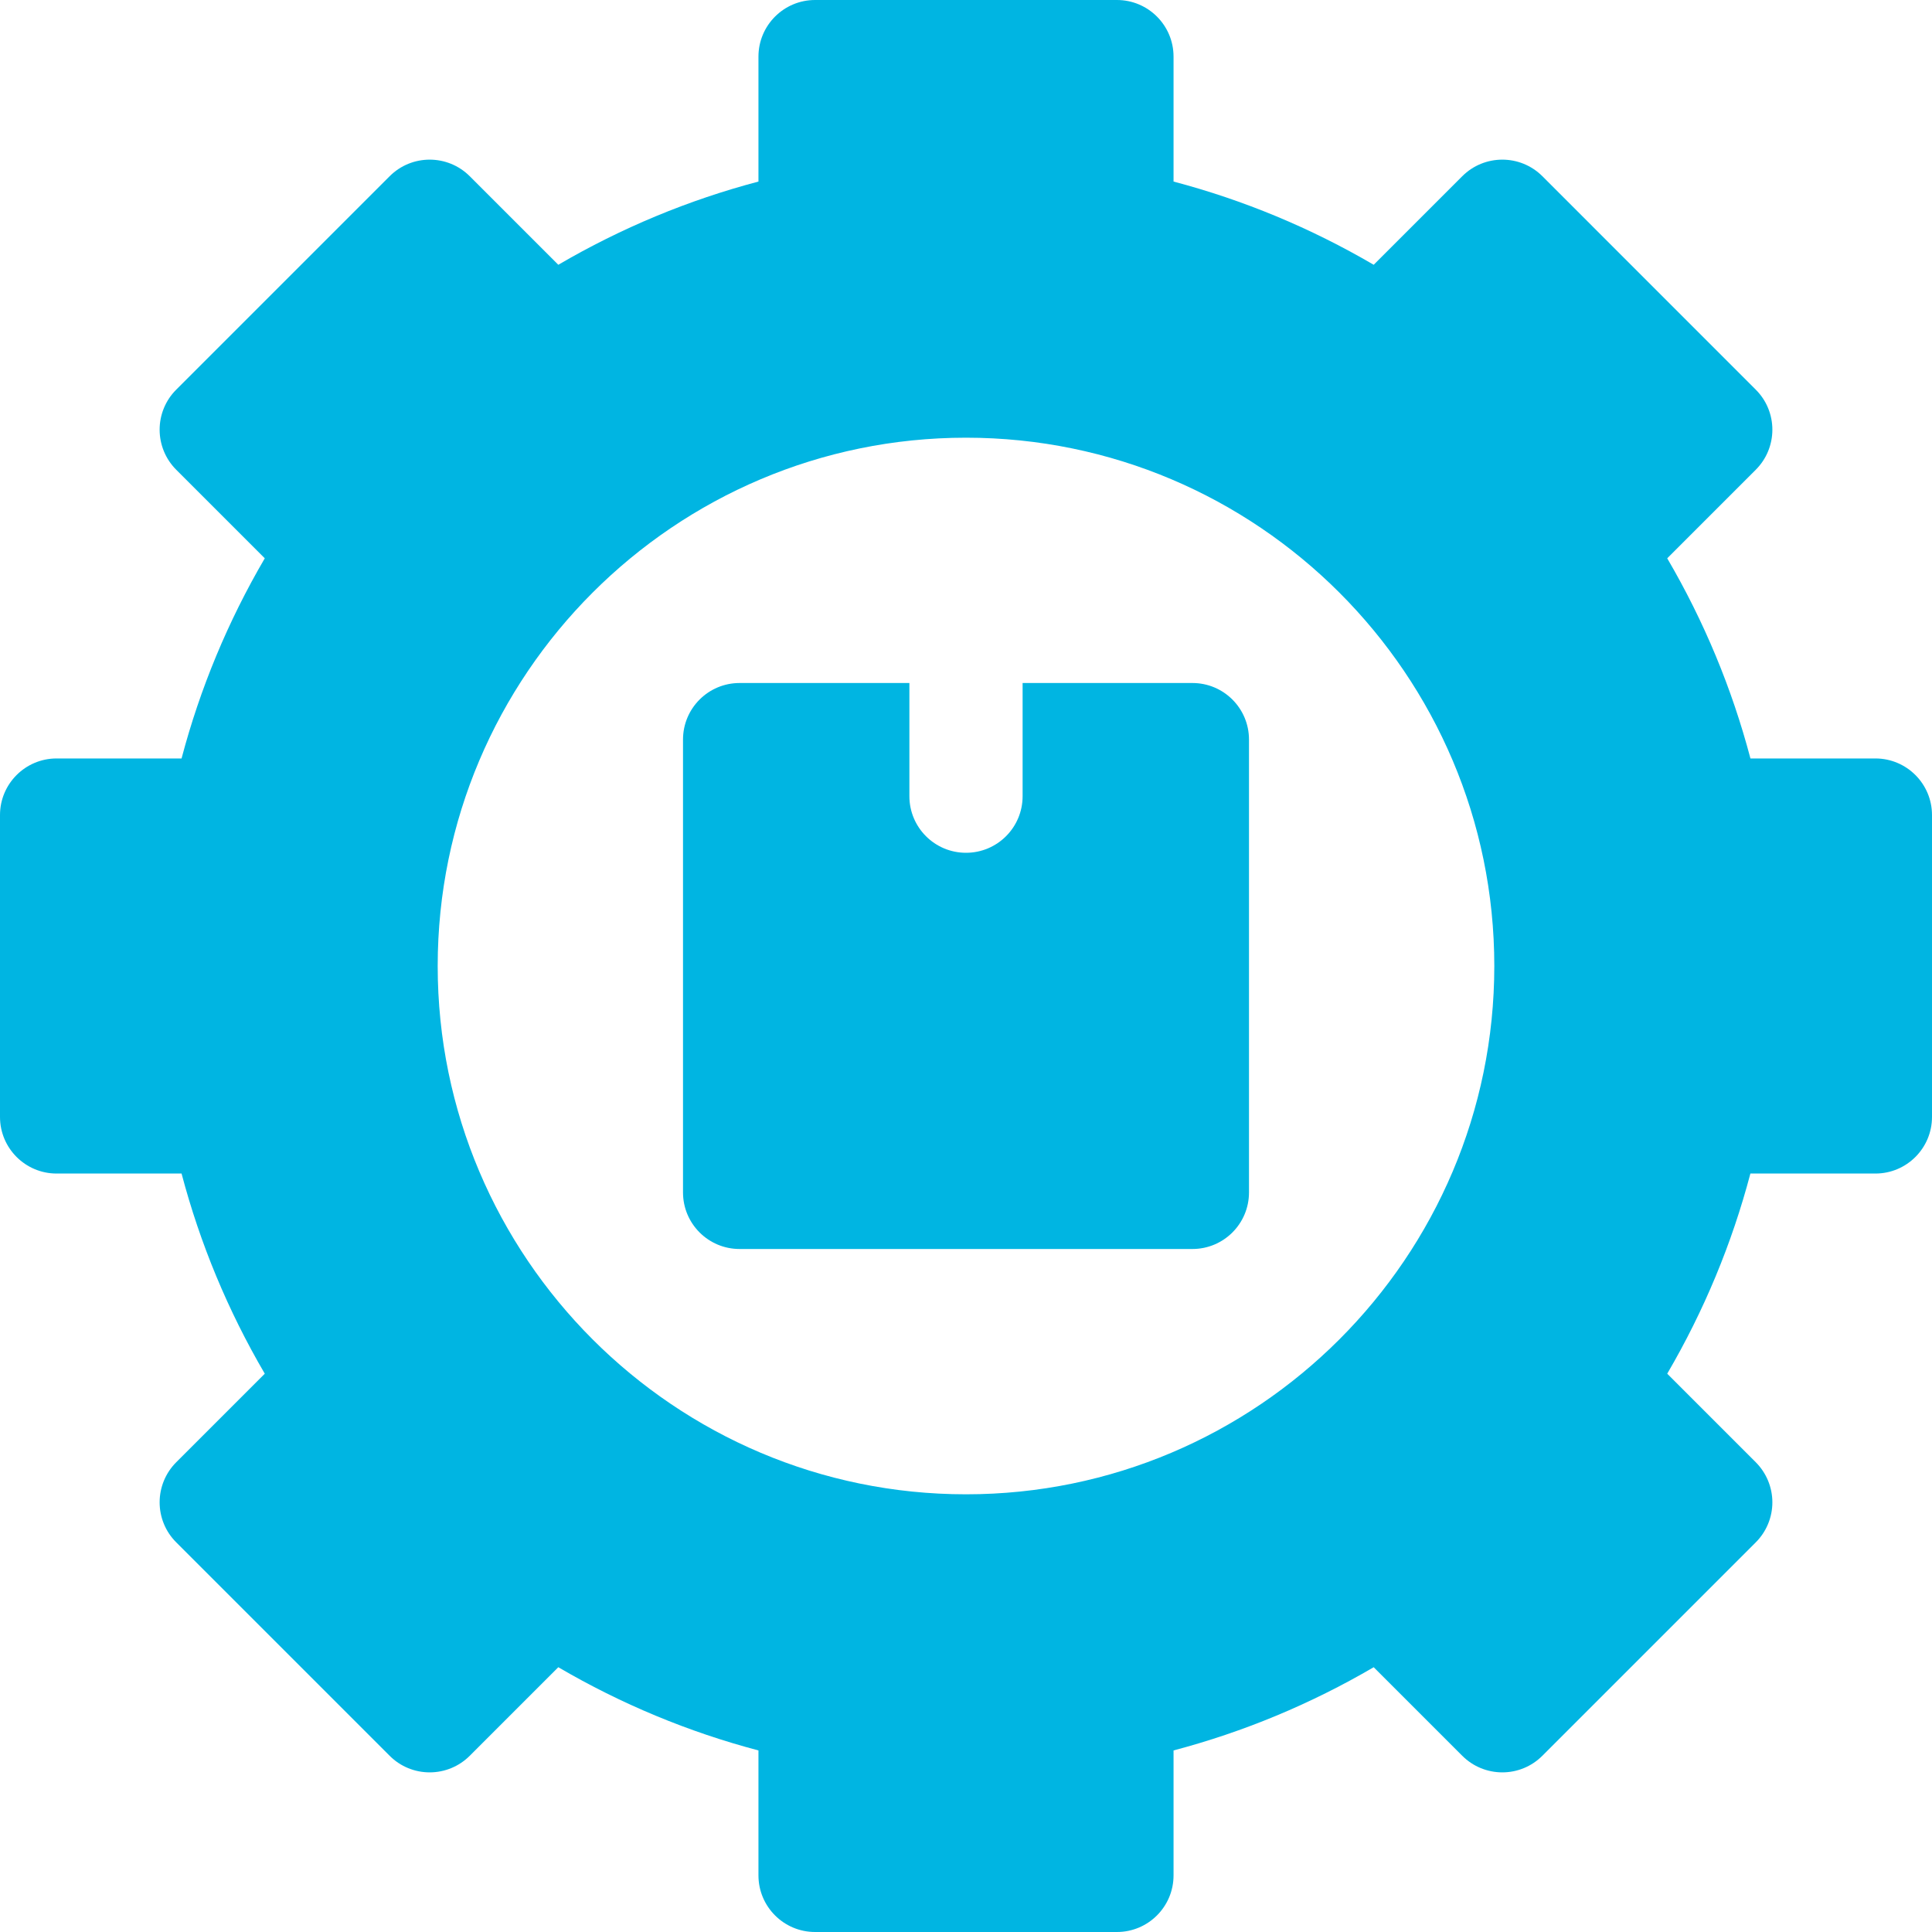 <svg width="40" height="40" viewBox="0 0 40 40" fill="none" xmlns="http://www.w3.org/2000/svg">
<path d="M38.828 15.703H36.241C35.858 14.252 35.281 12.864 34.518 11.559L36.352 9.725C36.572 9.505 36.695 9.207 36.695 8.896C36.695 8.585 36.572 8.287 36.352 8.068L31.933 3.648C31.475 3.191 30.733 3.191 30.275 3.648L28.441 5.482C27.136 4.719 25.748 4.142 24.297 3.759V1.172C24.297 0.525 23.772 0 23.125 0H16.875C16.228 0 15.703 0.525 15.703 1.172V3.759C14.252 4.142 12.864 4.719 11.559 5.482L9.725 3.648C9.267 3.191 8.525 3.191 8.068 3.648L3.648 8.068C3.428 8.287 3.305 8.585 3.305 8.896C3.305 9.207 3.428 9.505 3.648 9.725L5.482 11.559C4.719 12.864 4.142 14.252 3.759 15.703H1.172C0.525 15.703 0 16.228 0 16.875V23.125C0 23.772 0.525 24.297 1.172 24.297H3.759C4.142 25.748 4.719 27.136 5.482 28.441L3.648 30.275C3.428 30.495 3.305 30.793 3.305 31.104C3.305 31.415 3.428 31.713 3.648 31.932L8.068 36.352C8.287 36.572 8.585 36.695 8.896 36.695C9.207 36.695 9.505 36.572 9.725 36.352L11.559 34.518C12.864 35.281 14.252 35.858 15.703 36.241V38.828C15.703 39.475 16.228 40 16.875 40H23.125C23.772 40 24.297 39.475 24.297 38.828V36.241C25.747 35.858 27.135 35.281 28.441 34.518L30.275 36.352C30.495 36.572 30.793 36.695 31.104 36.695C31.415 36.695 31.712 36.572 31.932 36.352L36.352 31.932C36.571 31.713 36.695 31.415 36.695 31.104C36.695 30.793 36.571 30.495 36.352 30.275L34.518 28.441C35.281 27.136 35.857 25.748 36.24 24.297H38.828C39.475 24.297 40 23.772 40 23.125V16.875C40 16.228 39.475 15.703 38.828 15.703V15.703ZM20 30.938C13.969 30.938 9.062 26.031 9.062 20C9.062 13.969 13.969 9.062 20 9.062C26.031 9.062 30.938 13.969 30.938 20C30.938 26.031 26.031 30.938 20 30.938Z" fill="#00B5E2"/>
<path d="M24.688 14.141H21.172V16.484C21.172 17.132 20.647 17.656 20 17.656C19.353 17.656 18.828 17.132 18.828 16.484V14.141H15.312C14.665 14.141 14.141 14.665 14.141 15.312V24.688C14.141 25.335 14.665 25.859 15.312 25.859H24.688C25.335 25.859 25.859 25.335 25.859 24.688V15.312C25.859 14.665 25.335 14.141 24.688 14.141Z" fill="#00B5E2"/>
</svg>
